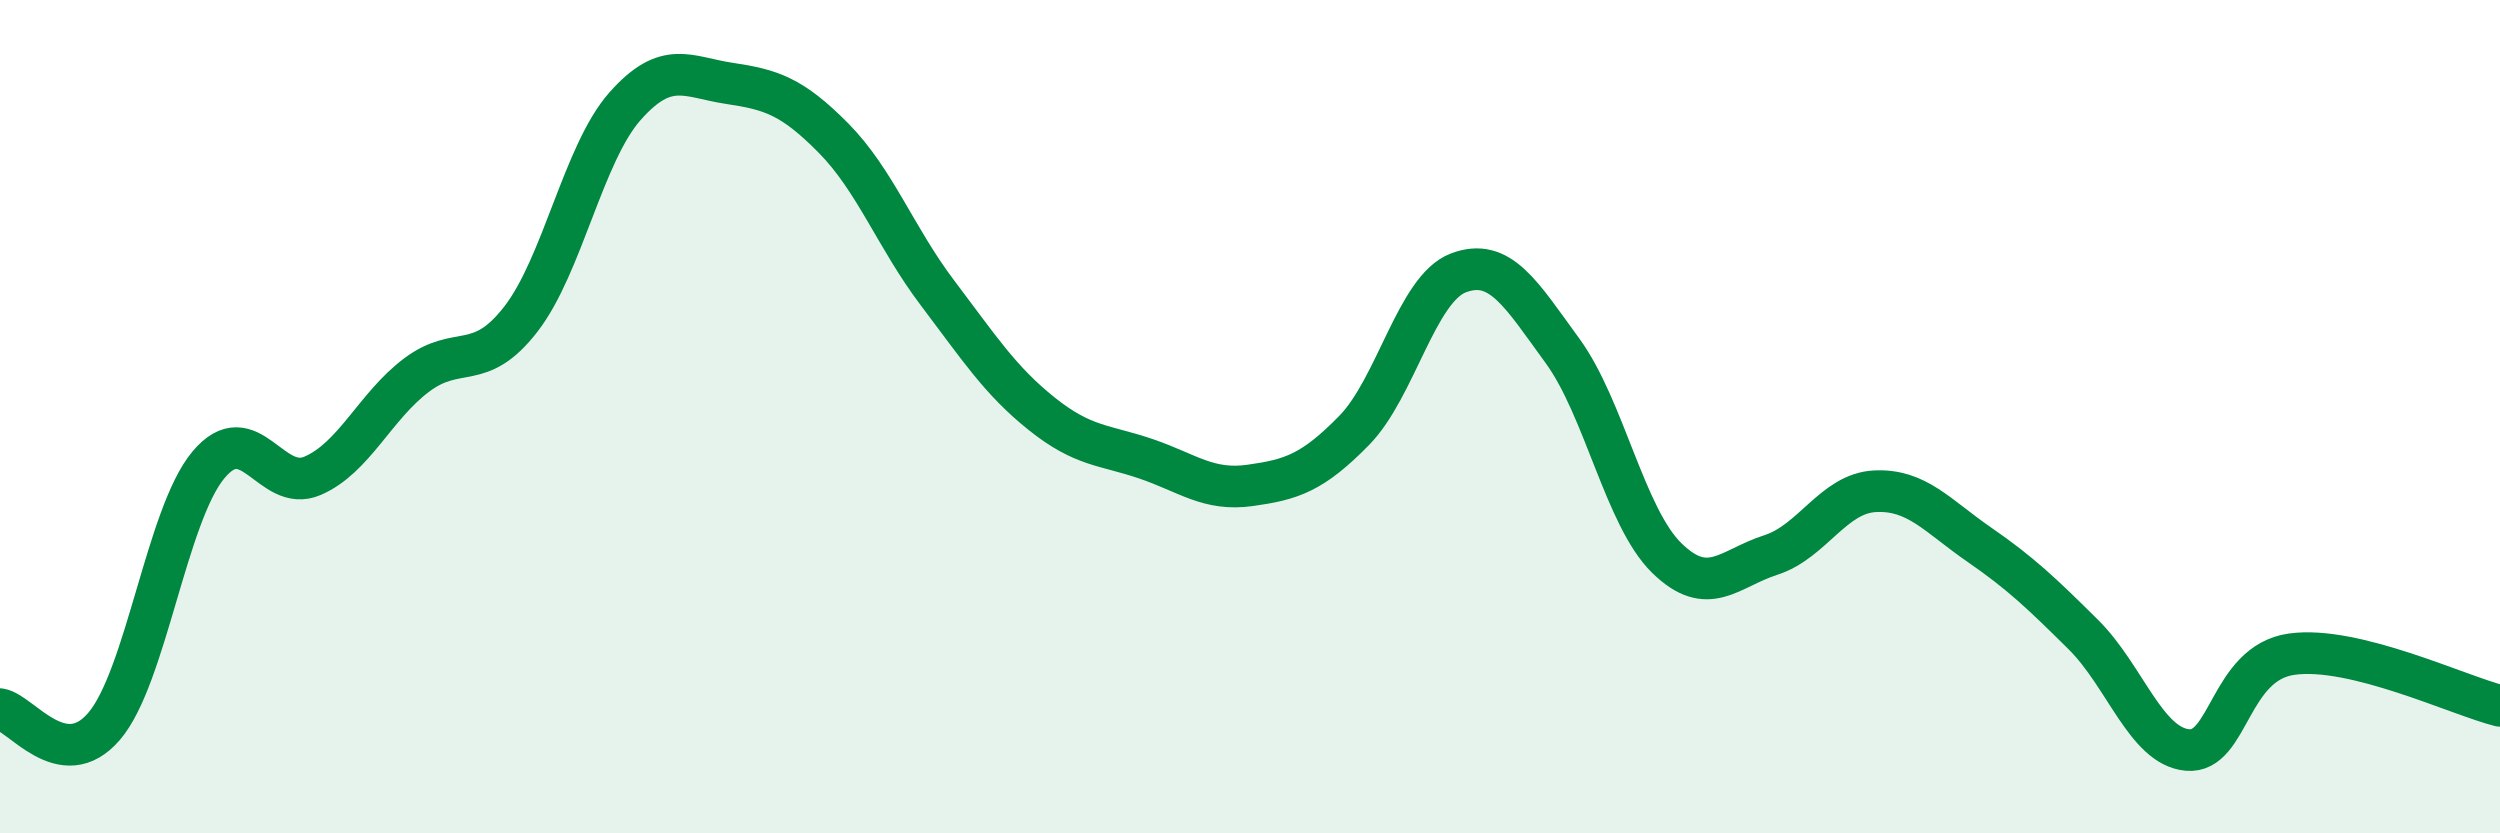 
    <svg width="60" height="20" viewBox="0 0 60 20" xmlns="http://www.w3.org/2000/svg">
      <path
        d="M 0,17.02 C 0.5,17.1 1.5,18.6 2.5,17.43 C 3.5,16.26 4,12.36 5,11.16 C 6,9.96 6.5,11.85 7.5,11.42 C 8.5,10.99 9,9.75 10,9 C 11,8.25 11.5,8.95 12.5,7.66 C 13.5,6.37 14,3.68 15,2.55 C 16,1.42 16.5,1.85 17.5,2 C 18.5,2.15 19,2.3 20,3.31 C 21,4.32 21.5,5.71 22.5,7.03 C 23.5,8.35 24,9.13 25,9.93 C 26,10.73 26.5,10.67 27.5,11.01 C 28.5,11.35 29,11.79 30,11.65 C 31,11.51 31.5,11.35 32.5,10.33 C 33.5,9.31 34,6.93 35,6.55 C 36,6.17 36.5,7.05 37.5,8.42 C 38.5,9.79 39,12.41 40,13.39 C 41,14.37 41.5,13.64 42.5,13.32 C 43.5,13 44,11.84 45,11.79 C 46,11.74 46.5,12.38 47.5,13.07 C 48.5,13.76 49,14.24 50,15.23 C 51,16.22 51.5,17.91 52.5,18 C 53.5,18.09 53.5,15.91 55,15.7 C 56.5,15.49 59,16.69 60,16.94L60 20L0 20Z"
        fill="#008740"
        opacity="0.1"
        stroke-linecap="round"
        stroke-linejoin="round"
      />
      <path
        d="M 0,17.02 C 0.5,17.1 1.5,18.6 2.5,17.43 C 3.5,16.26 4,12.36 5,11.16 C 6,9.96 6.5,11.85 7.5,11.42 C 8.5,10.99 9,9.75 10,9 C 11,8.25 11.5,8.95 12.5,7.66 C 13.5,6.37 14,3.68 15,2.55 C 16,1.42 16.5,1.85 17.5,2 C 18.5,2.15 19,2.3 20,3.31 C 21,4.32 21.5,5.71 22.5,7.03 C 23.5,8.35 24,9.13 25,9.93 C 26,10.73 26.5,10.67 27.5,11.01 C 28.5,11.35 29,11.79 30,11.65 C 31,11.51 31.5,11.35 32.5,10.33 C 33.5,9.31 34,6.93 35,6.55 C 36,6.17 36.5,7.05 37.5,8.42 C 38.5,9.79 39,12.41 40,13.39 C 41,14.37 41.5,13.64 42.5,13.32 C 43.5,13 44,11.84 45,11.79 C 46,11.74 46.5,12.38 47.5,13.07 C 48.5,13.76 49,14.24 50,15.23 C 51,16.22 51.5,17.91 52.5,18 C 53.5,18.09 53.5,15.91 55,15.7 C 56.5,15.49 59,16.69 60,16.94"
        stroke="#008740"
        stroke-width="1"
        fill="none"
        stroke-linecap="round"
        stroke-linejoin="round"
      />
    </svg>
  